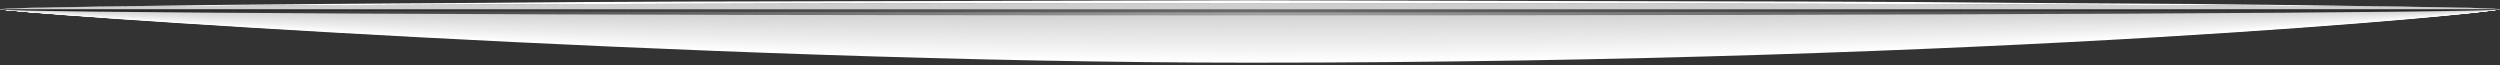 <svg version="1.2" xmlns="http://www.w3.org/2000/svg" viewBox="0 0 730 19" width="730" height="19">
	<rect x="0" y="0" width="730" height="19" fill="#333333" stroke="none"/>
	<title>1057-ai</title>
	<defs>
		<linearGradient id="g1" x2="1" gradientUnits="userSpaceOnUse" gradientTransform="matrix(.056,0,0,.012,.241,2.682)">
			<stop offset=".011" stop-color="#1c1c1c"/>
			<stop offset=".505" stop-color="#7a7a7a"/>
			<stop offset="1" stop-color="#1c1c1c"/>
		</linearGradient>
		<linearGradient id="g2" x2="1" gradientUnits="userSpaceOnUse" gradientTransform="matrix(729.673,0,0,3.575,.163,.945)">
			<stop offset=".011" stop-color="#1c1c1c"/>
			<stop offset=".505" stop-color="#a2a2a2"/>
			<stop offset="1" stop-color="#1c1c1c"/>
		</linearGradient>
		<linearGradient id="g3" x2="1" gradientUnits="userSpaceOnUse" gradientTransform="matrix(726.728,0,0,3.457,1.637,.146)">
			<stop offset="0" stop-color="#121212"/>
			<stop offset=".505" stop-color="#696969"/>
			<stop offset="1" stop-color="#121212"/>
		</linearGradient>
	</defs>
	<style>
		.s0 { fill: #ffffff } 
		.s1 { fill: #fefefe } 
		.s2 { fill: #fdfdfd } 
		.s3 { fill: #fcfcfc } 
		.s4 { fill: #fbfbfb } 
		.s5 { fill: #fafafa } 
		.s6 { fill: #f9f9f9 } 
		.s7 { fill: #f8f8f8 } 
		.s8 { fill: #f7f7f7 } 
		.s9 { fill: #f6f6f6 } 
		.s10 { fill: #f5f5f5 } 
		.s11 { fill: #f4f4f4 } 
		.s12 { fill: #f3f3f3 } 
		.s13 { fill: #f2f2f2 } 
		.s14 { fill: #f1f1f1 } 
		.s15 { fill: #f0f0f0 } 
		.s16 { fill: #efefef } 
		.s17 { fill: #eeeeee } 
		.s18 { fill: #ededed } 
		.s19 { fill: #ececec } 
		.s20 { fill: #ebebeb } 
		.s21 { fill: #eaeaea } 
		.s22 { fill: #e9e9e9 } 
		.s23 { fill: #e8e8e8 } 
		.s24 { fill: #e7e7e7 } 
		.s25 { fill: #e6e6e6 } 
		.s26 { fill: #e5e5e5 } 
		.s27 { fill: #e4e4e4 } 
		.s28 { fill: #e3e3e3 } 
		.s29 { fill: #e2e2e2 } 
		.s30 { fill: #e1e1e1 } 
		.s31 { fill: #e0e0e0 } 
		.s32 { fill: #dfdfdf } 
		.s33 { fill: #dedede } 
		.s34 { fill: #dddddd } 
		.s35 { fill: #dcdcdc } 
		.s36 { fill: #dbdbdb } 
		.s37 { fill: #dadada } 
		.s38 { fill: #d9d9d9 } 
		.s39 { fill: #d8d8d8 } 
		.s40 { fill: #d7d7d7 } 
		.s41 { fill: #d6d6d6 } 
		.s42 { fill: #d5d5d5 } 
		.s43 { fill: #d4d4d4 } 
		.s44 { fill: #d3d3d3 } 
		.s45 { fill: url(#g1) } 
		.s46 { fill: url(#g2) } 
		.s47 { fill: url(#g3) } 
		.s48 { mix-blend-mode: multiply;fill: #cecece } 
	</style>
	<g id="Layer 3">
		<g id="&lt;Group&gt;">
			<g id="&lt;Group&gt;" style="mix-blend-mode: multiply">
				<path id="&lt;Path&gt;" class="s0" d="m729.8 2.7c0 1-145.5 15.6-364.8 15.6-160.7 0-364.8-14.6-364.8-15.6q0 0 0 0h729.6q0 0 0 0z"/>
				<path id="&lt;Path&gt;" class="s1" d="m729.8 2.7c0 1-145.9 15.2-364.8 15.2-161.6 0-364.8-14.2-364.8-15.2q0 0 0 0h729.6q0 0 0 0z"/>
				<path id="&lt;Path&gt;" class="s2" d="m729.8 2.7c0 1-146.3 14.9-364.8 14.9-162.5 0-364.8-13.9-364.8-14.9q0 0 0 0h729.6q0 0 0 0z"/>
				<path id="&lt;Path&gt;" class="s3" d="m729.8 2.7c0 1-146.7 14.6-364.8 14.6-163.4 0-364.8-13.6-364.8-14.6q0 0 0 0h729.6q0 0 0 0z"/>
				<path id="&lt;Path&gt;" class="s4" d="m729.8 2.7c0 1-147.1 14.3-364.8 14.3-164.4 0-364.8-13.3-364.8-14.3q0 0 0 0h729.6q0 0 0 0z"/>
				<path id="&lt;Path&gt;" class="s5" d="m729.8 2.7c0 1-147.5 14-364.8 14-165.3 0-364.8-13-364.8-14q0 0 0 0h729.6q0 0 0 0z"/>
				<path id="&lt;Path&gt;" class="s6" d="m729.8 2.7c0 1-147.9 13.7-364.8 13.7-166.2 0-364.8-12.7-364.8-13.7q0 0 0 0h729.6q0 0 0 0z"/>
				<path id="&lt;Path&gt;" class="s7" d="m729.8 2.7c0 1-148.3 13.4-364.8 13.4-167.1 0-364.8-12.4-364.8-13.4q0 0 0 0h729.6q0 0 0 0z"/>
				<path id="&lt;Path&gt;" class="s8" d="m729.8 2.7c0 1-148.7 13.1-364.8 13.1-168 0-364.8-12.1-364.8-13.1q0 0 0 0h729.6q0 0 0 0z"/>
				<path id="&lt;Path&gt;" class="s9" d="m729.8 2.7c0 1-149.1 12.8-364.8 12.8-168.9 0-364.8-11.8-364.8-12.8q0 0 0 0h729.6q0 0 0 0z"/>
				<path id="&lt;Path&gt;" class="s10" d="m729.8 2.7c0 1-149.5 12.5-364.8 12.5-169.8 0-364.8-11.5-364.8-12.5q0 0 0 0h729.6q0 0 0 0z"/>
				<path id="&lt;Path&gt;" class="s11" d="m729.8 2.7c0 1-149.9 12.2-364.8 12.2-170.7 0-364.8-11.2-364.8-12.2q0 0 0 0h729.6q0 0 0 0z"/>
				<path id="&lt;Path&gt;" class="s12" d="m729.8 2.7c0 1-150.3 11.9-364.8 11.9-171.6 0-364.8-10.9-364.8-11.9q0 0 0 0h729.6q0 0 0 0z"/>
				<path id="&lt;Path&gt;" class="s13" d="m729.8 2.7c0 1-150.7 11.6-364.8 11.6-172.5 0-364.8-10.6-364.8-11.6q0 0 0 0h729.6q0 0 0 0z"/>
				<path id="&lt;Path&gt;" class="s14" d="m729.8 2.7c0 1-151.1 11.3-364.8 11.3-173.4 0-364.8-10.3-364.8-11.3q0 0 0 0h729.6q0 0 0 0z"/>
				<path id="&lt;Path&gt;" class="s15" d="m729.8 2.7c0 1-151.5 11-364.8 11-174.3 0-364.8-10-364.8-11q0 0 0 0h729.6q0 0 0 0z"/>
				<path id="&lt;Path&gt;" class="s16" d="m729.8 2.7c0 1-151.8 10.7-364.8 10.7-175.2 0-364.8-9.7-364.8-10.7q0 0 0 0h729.6q0 0 0 0z"/>
				<path id="&lt;Path&gt;" class="s17" d="m729.8 2.7c0 1-152.2 10.4-364.8 10.4-176.1 0-364.8-9.4-364.8-10.4q0 0 0 0h729.6q0 0 0 0z"/>
				<path id="&lt;Path&gt;" class="s18" d="m729.8 2.7c0 1-152.6 10.1-364.8 10.1-177 0-364.8-9.1-364.8-10.1q0 0 0 0h729.6q0 0 0 0z"/>
				<path id="&lt;Path&gt;" class="s19" d="m729.8 2.7c0 1-153 9.8-364.8 9.8-177.9 0-364.8-8.8-364.8-9.8q0 0 0 0h729.6q0 0 0 0z"/>
				<path id="&lt;Path&gt;" class="s20" d="m729.8 2.7c0 1-153.4 9.4-364.8 9.4-178.8 0-364.8-8.4-364.8-9.4q0 0 0 0h729.6q0 0 0 0z"/>
				<path id="&lt;Path&gt;" class="s21" d="m729.8 2.7c0 1-153.8 9.1-364.8 9.1-179.8 0-364.8-8.1-364.8-9.1q0 0 0 0h729.6q0 0 0 0z"/>
				<path id="&lt;Path&gt;" class="s22" d="m729.8 2.7c0 1-154.2 8.8-364.8 8.8-180.7 0-364.8-7.8-364.8-8.8q0 0 0 0h729.6q0 0 0 0z"/>
				<path id="&lt;Path&gt;" class="s22" d="m729.8 2.7c0 1-154.6 8.5-364.8 8.5-181.6 0-364.8-7.5-364.8-8.5q0 0 0 0h729.6q0 0 0 0z"/>
				<path id="&lt;Path&gt;" class="s23" d="m729.8 2.7c0 1-155 8.2-364.8 8.2-182.5 0-364.8-7.2-364.8-8.2q0 0 0 0h729.6q0 0 0 0z"/>
				<path id="&lt;Path&gt;" class="s24" d="m729.8 2.7c0 1-155.4 7.9-364.8 7.9-183.4 0-364.8-6.9-364.8-7.9q0 0 0 0h729.6q0 0 0 0z"/>
				<path id="&lt;Path&gt;" class="s25" d="m729.8 2.7c0 1-155.8 7.6-364.8 7.6-184.3 0-364.8-6.6-364.8-7.6q0 0 0 0h729.6q0 0 0 0z"/>
				<path id="&lt;Path&gt;" class="s26" d="m729.8 2.7c0 1-156.2 7.3-364.8 7.3-185.2 0-364.8-6.3-364.8-7.3q0 0 0 0h729.6q0 0 0 0z"/>
				<path id="&lt;Path&gt;" class="s27" d="m729.8 2.7c0 1-156.6 7-364.8 7-186.1 0-364.8-6-364.8-7q0 0 0 0h729.6q0 0 0 0z"/>
				<path id="&lt;Path&gt;" class="s28" d="m729.8 2.7c0 1-157 6.7-364.8 6.7-187 0-364.8-5.7-364.8-6.7q0 0 0 0h729.6q0 0 0 0z"/>
				<path id="&lt;Path&gt;" class="s29" d="m729.8 2.7c0 1-157.4 6.4-364.8 6.4-187.9 0-364.8-5.4-364.8-6.4q0 0 0 0h729.6q0 0 0 0z"/>
				<path id="&lt;Path&gt;" class="s30" d="m729.8 2.7c0 1-157.8 6.1-364.8 6.1-188.8 0-364.8-5.1-364.8-6.1q0 0 0 0h729.6q0 0 0 0z"/>
				<path id="&lt;Path&gt;" class="s31" d="m729.8 2.7c0 1-158.2 5.8-364.8 5.8-189.7 0-364.8-4.8-364.8-5.8q0 0 0 0h729.6q0 0 0 0z"/>
				<path id="&lt;Path&gt;" class="s32" d="m729.8 2.7c0 1-158.6 5.5-364.8 5.5-190.6 0-364.8-4.5-364.8-5.5q0 0 0 0h729.6q0 0 0 0z"/>
				<path id="&lt;Path&gt;" class="s33" d="m729.8 2.7c0 1-159 5.2-364.8 5.2-191.5 0-364.8-4.2-364.8-5.2q0 0 0 0h729.6q0 0 0 0z"/>
				<path id="&lt;Path&gt;" class="s34" d="m729.8 2.7c0 1-159.4 4.9-364.8 4.9-192.4 0-364.8-3.9-364.8-4.9q0 0 0 0h729.6q0 0 0 0z"/>
				<path id="&lt;Path&gt;" class="s35" d="m729.8 2.7c0 1-159.8 4.6-364.8 4.6-193.3 0-364.8-3.6-364.8-4.6q0 0 0 0h729.6q0 0 0 0z"/>
				<path id="&lt;Path&gt;" class="s36" d="m729.8 2.7c0 1-160.1 4.3-364.8 4.3-194.2 0-364.8-3.3-364.8-4.3q0 0 0 0h729.6q0 0 0 0z"/>
				<path id="&lt;Path&gt;" class="s37" d="m729.8 2.7c0 1-160.5 4-364.8 4-195.2 0-364.8-3-364.8-4q0 0 0 0h729.6q0 0 0 0z"/>
				<path id="&lt;Path&gt;" class="s38" d="m729.8 2.7c0 1-160.9 3.6-364.8 3.6-196.1 0-364.8-2.6-364.8-3.6q0 0 0 0h729.6q0 0 0 0z"/>
				<path id="&lt;Path&gt;" class="s39" d="m729.8 2.7c0 1-161.3 3.3-364.8 3.3-197 0-364.8-2.3-364.8-3.3q0 0 0 0h729.6q0 0 0 0z"/>
				<path id="&lt;Path&gt;" class="s40" d="m729.8 2.7c0 1-161.7 3-364.8 3-197.9 0-364.8-2-364.8-3q0 0 0 0h729.6q0 0 0 0z"/>
				<path id="&lt;Path&gt;" class="s41" d="m729.8 2.7c0 1-162.1 2.7-364.8 2.7-198.8 0-364.8-1.7-364.8-2.7q0 0 0 0h729.6q0 0 0 0z"/>
				<path id="&lt;Path&gt;" class="s42" d="m729.8 2.7c0 1-162.5 2.4-364.8 2.4-199.7 0-364.8-1.4-364.8-2.4q0 0 0 0h729.6q0 0 0 0z"/>
				<path id="&lt;Path&gt;" class="s43" d="m729.8 2.7c0 1-162.9 2.1-364.8 2.1-200.6 0-364.8-1.1-364.8-2.1q0 0 0 0h729.6q0 0 0 0z"/>
				<path id="&lt;Path&gt;" class="s44" d="m729.8 2.7c0 1-163.3 1.8-364.8 1.8-201.5 0-364.8-0.8-364.8-1.8q0 0 0 0h729.6q0 0 0 0z"/>
			</g>
			<path id="&lt;Path&gt;" class="s45" d="m0.3 2.7q0 0-0.1 0 0.1 0 0.1 0z"/>
			<path id="&lt;Path&gt;" class="s0" d="m0.3 2.7q0.1 0 0.5-0.1-0.1 0-0.2 0-0.2 0.1-0.3 0.1 0 0-0.1 0 0 0 0 0 0 0 0 0 0.1 0 0.1 0z"/>
			<path id="&lt;Path&gt;" class="s46" d="m729.8 2.7c0 1-163.3 1.8-364.8 1.8-201.5 0-364.8-0.8-364.8-1.8 0-1 163.3-1.8 364.8-1.8 201.5 0 364.8 0.8 364.8 1.8z"/>
			<path id="&lt;Path&gt;" class="s47" d="m728.4 2.6c0 0-100.4 1-363.4 1-288.5 0-363.4-1-363.4-1 0 0 162.7-2.5 363.4-2.5 200.7 0 363.4 2.5 363.4 2.5z"/>
			<path id="&lt;Path&gt;" class="s48" d="m729.8 2.7c0 0-163.3 0-364.8 0-201.5 0-364.8 0-364.8 0 0-1 163.3-1.8 364.8-1.8 201.5 0 364.8 0.8 364.8 1.8z"/>
			<path id="&lt;Path&gt;" class="s0" d="m727.8 2.5q0.7 0.1 1.1 0.1c-13.2-0.9-171.1-1.7-363.9-1.7-192.8 0-350.7 0.8-363.9 1.7q0.4 0 1.1-0.1 2.1-0.1 6.1-0.2c5.4-0.1 13.2-0.3 23.2-0.4 10-0.2 22.1-0.3 36-0.5 13.9-0.1 29.6-0.3 46.7-0.4 17.1-0.1 35.6-0.2 55.2-0.4 19.6-0.1 40.2-0.2 61.6-0.2 42.8-0.1 88.4-0.2 134-0.3 45.6 0.1 91.2 0.2 134 0.3 21.4 0 42 0.1 61.6 0.2 19.6 0.2 38.1 0.3 55.2 0.4 17.1 0.1 32.8 0.2 46.7 0.4 13.9 0.2 26 0.3 36 0.5 10 0.1 17.8 0.3 23.2 0.4q4 0.1 6.1 0.2z"/>
		</g>
	</g>
</svg>